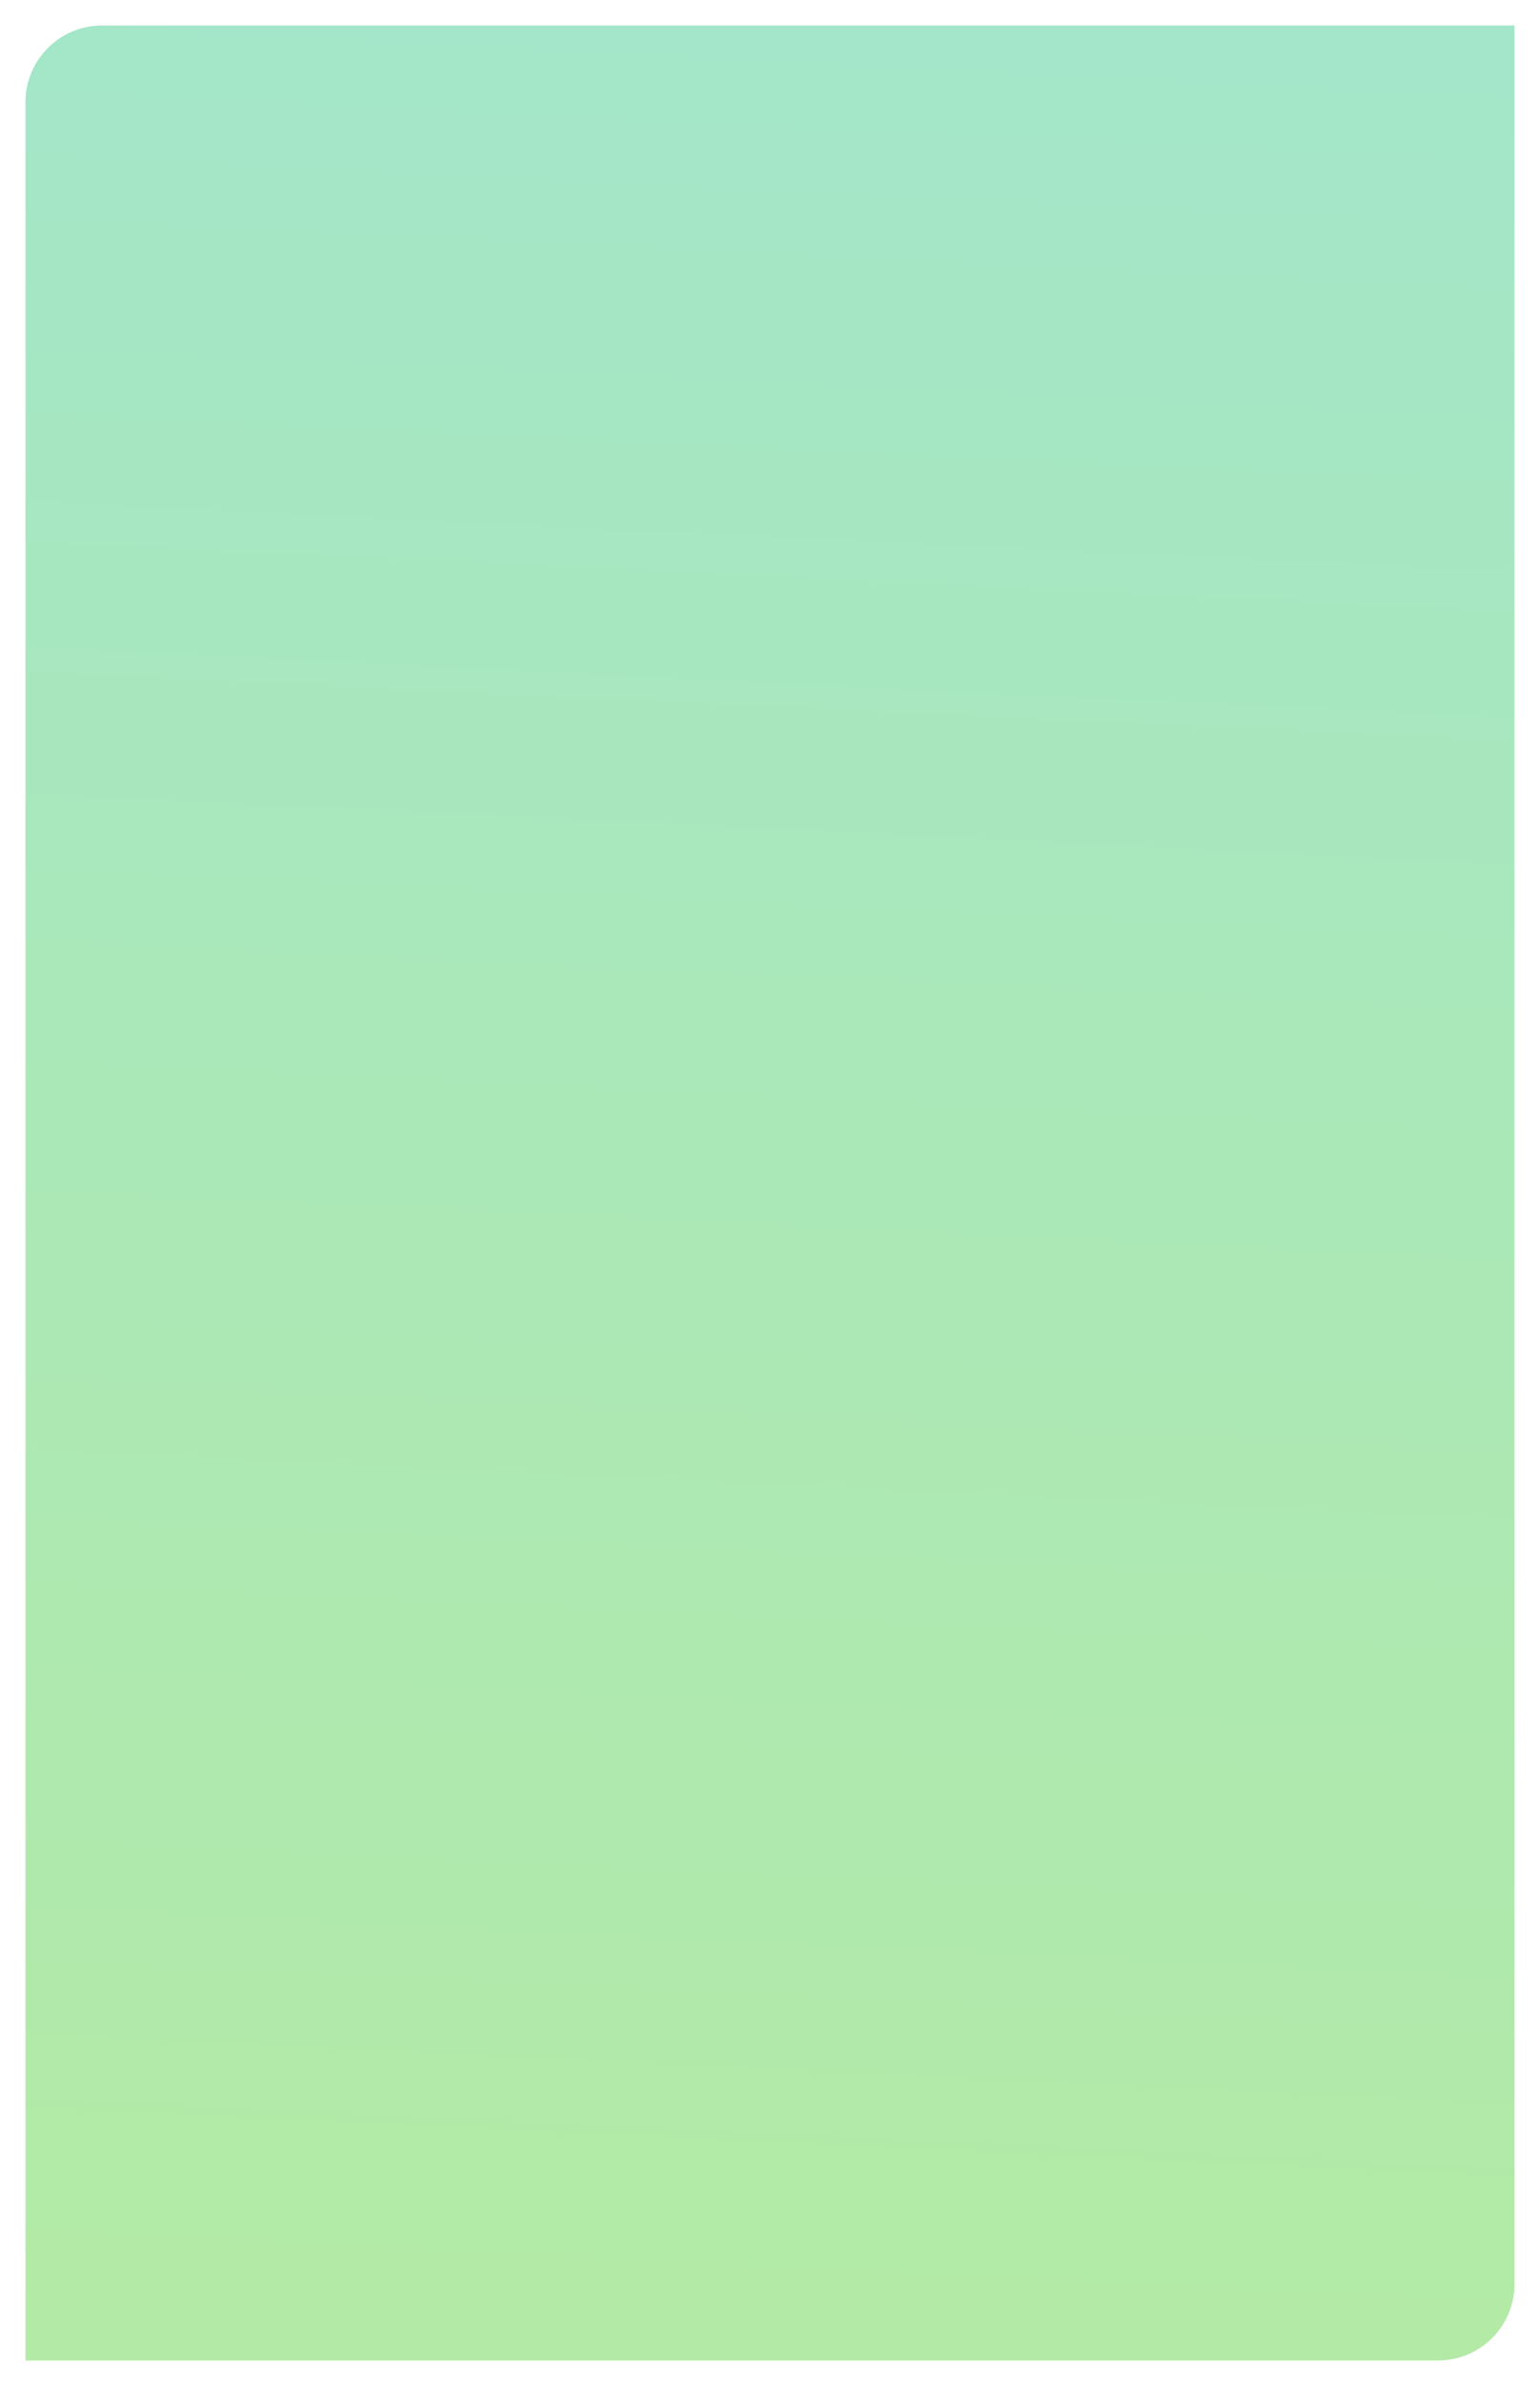 <?xml version="1.0" encoding="UTF-8"?> <svg xmlns="http://www.w3.org/2000/svg" width="604" height="935" viewBox="0 0 604 935" fill="none"><g filter="url(#filter0_d_264_12084)"><path d="M6 36C6 19.431 19.431 6 36 6H590V891C590 907.569 576.569 921 560 921H6V36Z" fill="url(#paint0_linear_264_12084)"></path></g><defs><filter id="filter0_d_264_12084" x="0" y="0" width="604" height="935" filterUnits="userSpaceOnUse" color-interpolation-filters="sRGB"><feFlood flood-opacity="0" result="BackgroundImageFix"></feFlood><feColorMatrix in="SourceAlpha" type="matrix" values="0 0 0 0 0 0 0 0 0 0 0 0 0 0 0 0 0 0 127 0" result="hardAlpha"></feColorMatrix><feOffset dx="4" dy="4"></feOffset><feGaussianBlur stdDeviation="5"></feGaussianBlur><feComposite in2="hardAlpha" operator="out"></feComposite><feColorMatrix type="matrix" values="0 0 0 0 0 0 0 0 0 0 0 0 0 0 0 0 0 0 0.25 0"></feColorMatrix><feBlend mode="normal" in2="BackgroundImageFix" result="effect1_dropShadow_264_12084"></feBlend><feBlend mode="normal" in="SourceGraphic" in2="effect1_dropShadow_264_12084" result="shape"></feBlend></filter><linearGradient id="paint0_linear_264_12084" x1="298" y1="6" x2="254.838" y2="918.959" gradientUnits="userSpaceOnUse"><stop stop-color="#A3E6C9"></stop><stop offset="1" stop-color="#B3EAA5"></stop></linearGradient></defs></svg> 